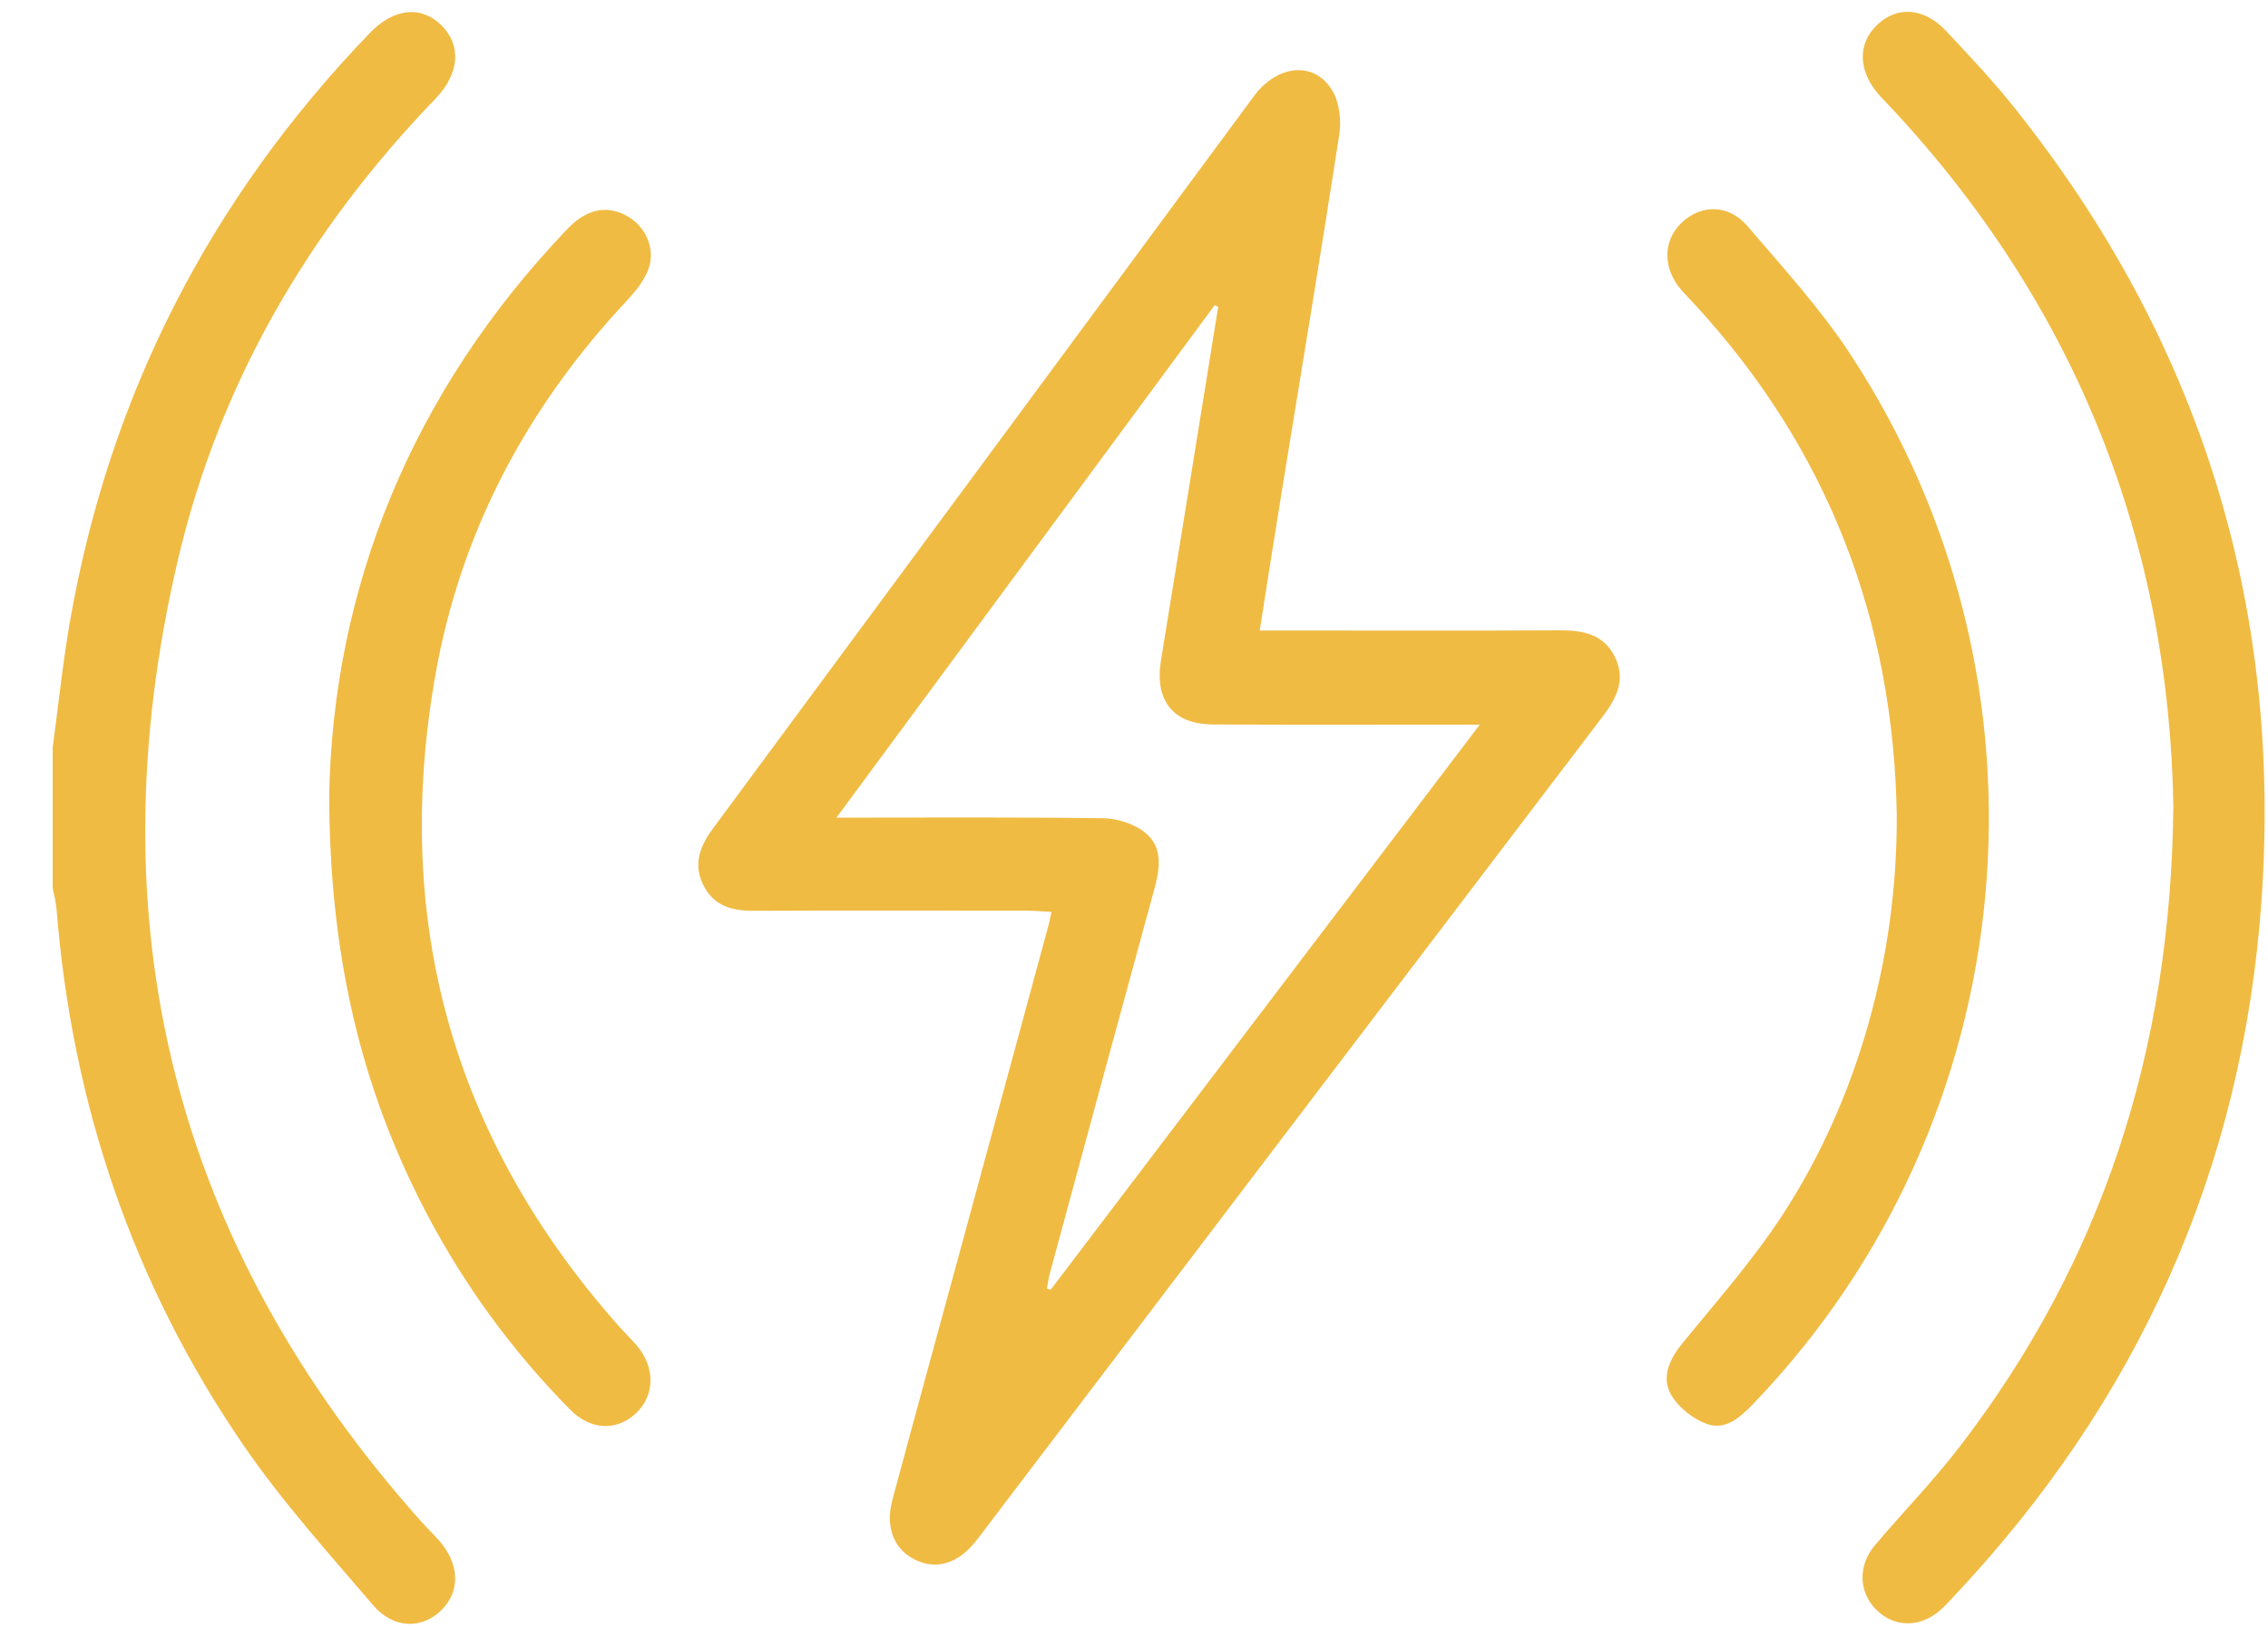 <?xml version="1.0" encoding="UTF-8"?>
<svg xmlns="http://www.w3.org/2000/svg" width="39" height="28" viewBox="0 0 39 28" fill="none">
  <path d="M0.906 12.86C1.003 12.142 1.077 11.42 1.2 10.706C1.881 6.787 3.619 3.416 6.357 0.57C6.775 0.136 7.246 0.091 7.593 0.438C7.937 0.781 7.904 1.265 7.488 1.698C5.314 3.954 3.769 6.587 3.053 9.657C1.602 15.883 2.991 21.399 7.233 26.159C7.332 26.27 7.44 26.375 7.54 26.486C7.902 26.889 7.923 27.362 7.593 27.692C7.261 28.024 6.766 28.022 6.415 27.609C5.647 26.709 4.848 25.825 4.181 24.85C2.286 22.083 1.239 18.994 0.972 15.635C0.962 15.512 0.928 15.392 0.906 15.27C0.906 14.467 0.906 13.664 0.906 12.861V12.86Z" fill="#F0BB43"></path>
  <path d="M21.663 10.845C21.876 10.845 22.045 10.845 22.216 10.845C23.751 10.845 25.287 10.85 26.821 10.842C27.215 10.841 27.571 10.903 27.767 11.295C27.964 11.689 27.798 12.011 27.556 12.328C24.005 16.996 20.458 21.668 16.911 26.338C16.866 26.397 16.821 26.458 16.774 26.516C16.469 26.897 16.098 27.007 15.732 26.826C15.371 26.647 15.219 26.267 15.346 25.796C15.742 24.321 16.146 22.85 16.547 21.377C17.042 19.554 17.538 17.731 18.032 15.908C18.048 15.85 18.059 15.789 18.081 15.685C17.93 15.677 17.802 15.665 17.672 15.664C16.1 15.663 14.528 15.659 12.956 15.666C12.58 15.668 12.265 15.577 12.09 15.215C11.915 14.853 12.042 14.545 12.266 14.242C15.367 10.048 18.464 5.849 21.563 1.653C21.969 1.104 22.611 1.047 22.914 1.565C23.033 1.769 23.068 2.074 23.03 2.315C22.713 4.37 22.371 6.421 22.038 8.473C21.911 9.247 21.792 10.024 21.662 10.844L21.663 10.845ZM20.951 5.278C20.93 5.268 20.908 5.259 20.887 5.249C18.732 8.17 16.577 11.09 14.383 14.064C15.974 14.064 17.472 14.054 18.969 14.074C19.209 14.077 19.49 14.165 19.678 14.311C20.008 14.566 19.945 14.945 19.844 15.314C19.243 17.509 18.647 19.707 18.052 21.905C18.029 21.988 18.019 22.076 18.003 22.162C18.024 22.17 18.045 22.177 18.066 22.185C20.51 18.966 22.955 15.746 25.446 12.464C25.212 12.464 25.077 12.464 24.942 12.464C23.58 12.464 22.219 12.469 20.857 12.461C20.168 12.457 19.852 12.046 19.964 11.357C20.295 9.331 20.621 7.303 20.948 5.276L20.951 5.278Z" fill="#F0BB43"></path>
  <path d="M37.373 13.889C37.303 9.354 35.715 5.269 32.512 1.845C32.452 1.782 32.391 1.719 32.332 1.655C31.95 1.235 31.931 0.757 32.282 0.425C32.625 0.1 33.085 0.13 33.462 0.53C33.872 0.966 34.283 1.403 34.654 1.871C37.815 5.845 39.245 10.386 38.889 15.478C38.566 20.122 36.756 24.11 33.585 27.472C33.517 27.544 33.449 27.618 33.376 27.685C33.029 27.997 32.585 28 32.272 27.696C31.962 27.395 31.941 26.932 32.241 26.578C32.724 26.008 33.248 25.47 33.703 24.877C36.143 21.698 37.329 18.076 37.372 13.889H37.373Z" fill="#F0BB43"></path>
  <path d="M32.617 14.043C32.564 10.665 31.429 7.724 29.151 5.245C29.076 5.162 28.995 5.083 28.921 4.999C28.588 4.621 28.589 4.137 28.922 3.826C29.253 3.515 29.722 3.51 30.046 3.886C30.661 4.604 31.305 5.311 31.823 6.1C35.539 11.771 34.834 19.263 30.158 24.136C29.933 24.372 29.677 24.606 29.357 24.494C29.115 24.41 28.857 24.206 28.732 23.983C28.573 23.698 28.698 23.392 28.916 23.123C29.513 22.389 30.146 21.676 30.66 20.884C31.957 18.889 32.625 16.44 32.616 14.045L32.617 14.043Z" fill="#F0BB43"></path>
  <path d="M5.66 13.704C5.722 10.129 7.067 6.752 9.759 3.936C10.092 3.588 10.445 3.521 10.793 3.722C11.102 3.9 11.277 4.276 11.151 4.625C11.078 4.827 10.928 5.012 10.779 5.172C9.064 7.002 7.919 9.142 7.484 11.627C6.744 15.846 7.787 19.576 10.614 22.779C10.721 22.901 10.837 23.014 10.943 23.136C11.272 23.515 11.266 24.002 10.932 24.312C10.602 24.619 10.154 24.602 9.803 24.245C8.807 23.235 7.977 22.099 7.319 20.838C6.21 18.713 5.67 16.445 5.661 13.706L5.66 13.704Z" fill="#F0BB43"></path>
</svg>
